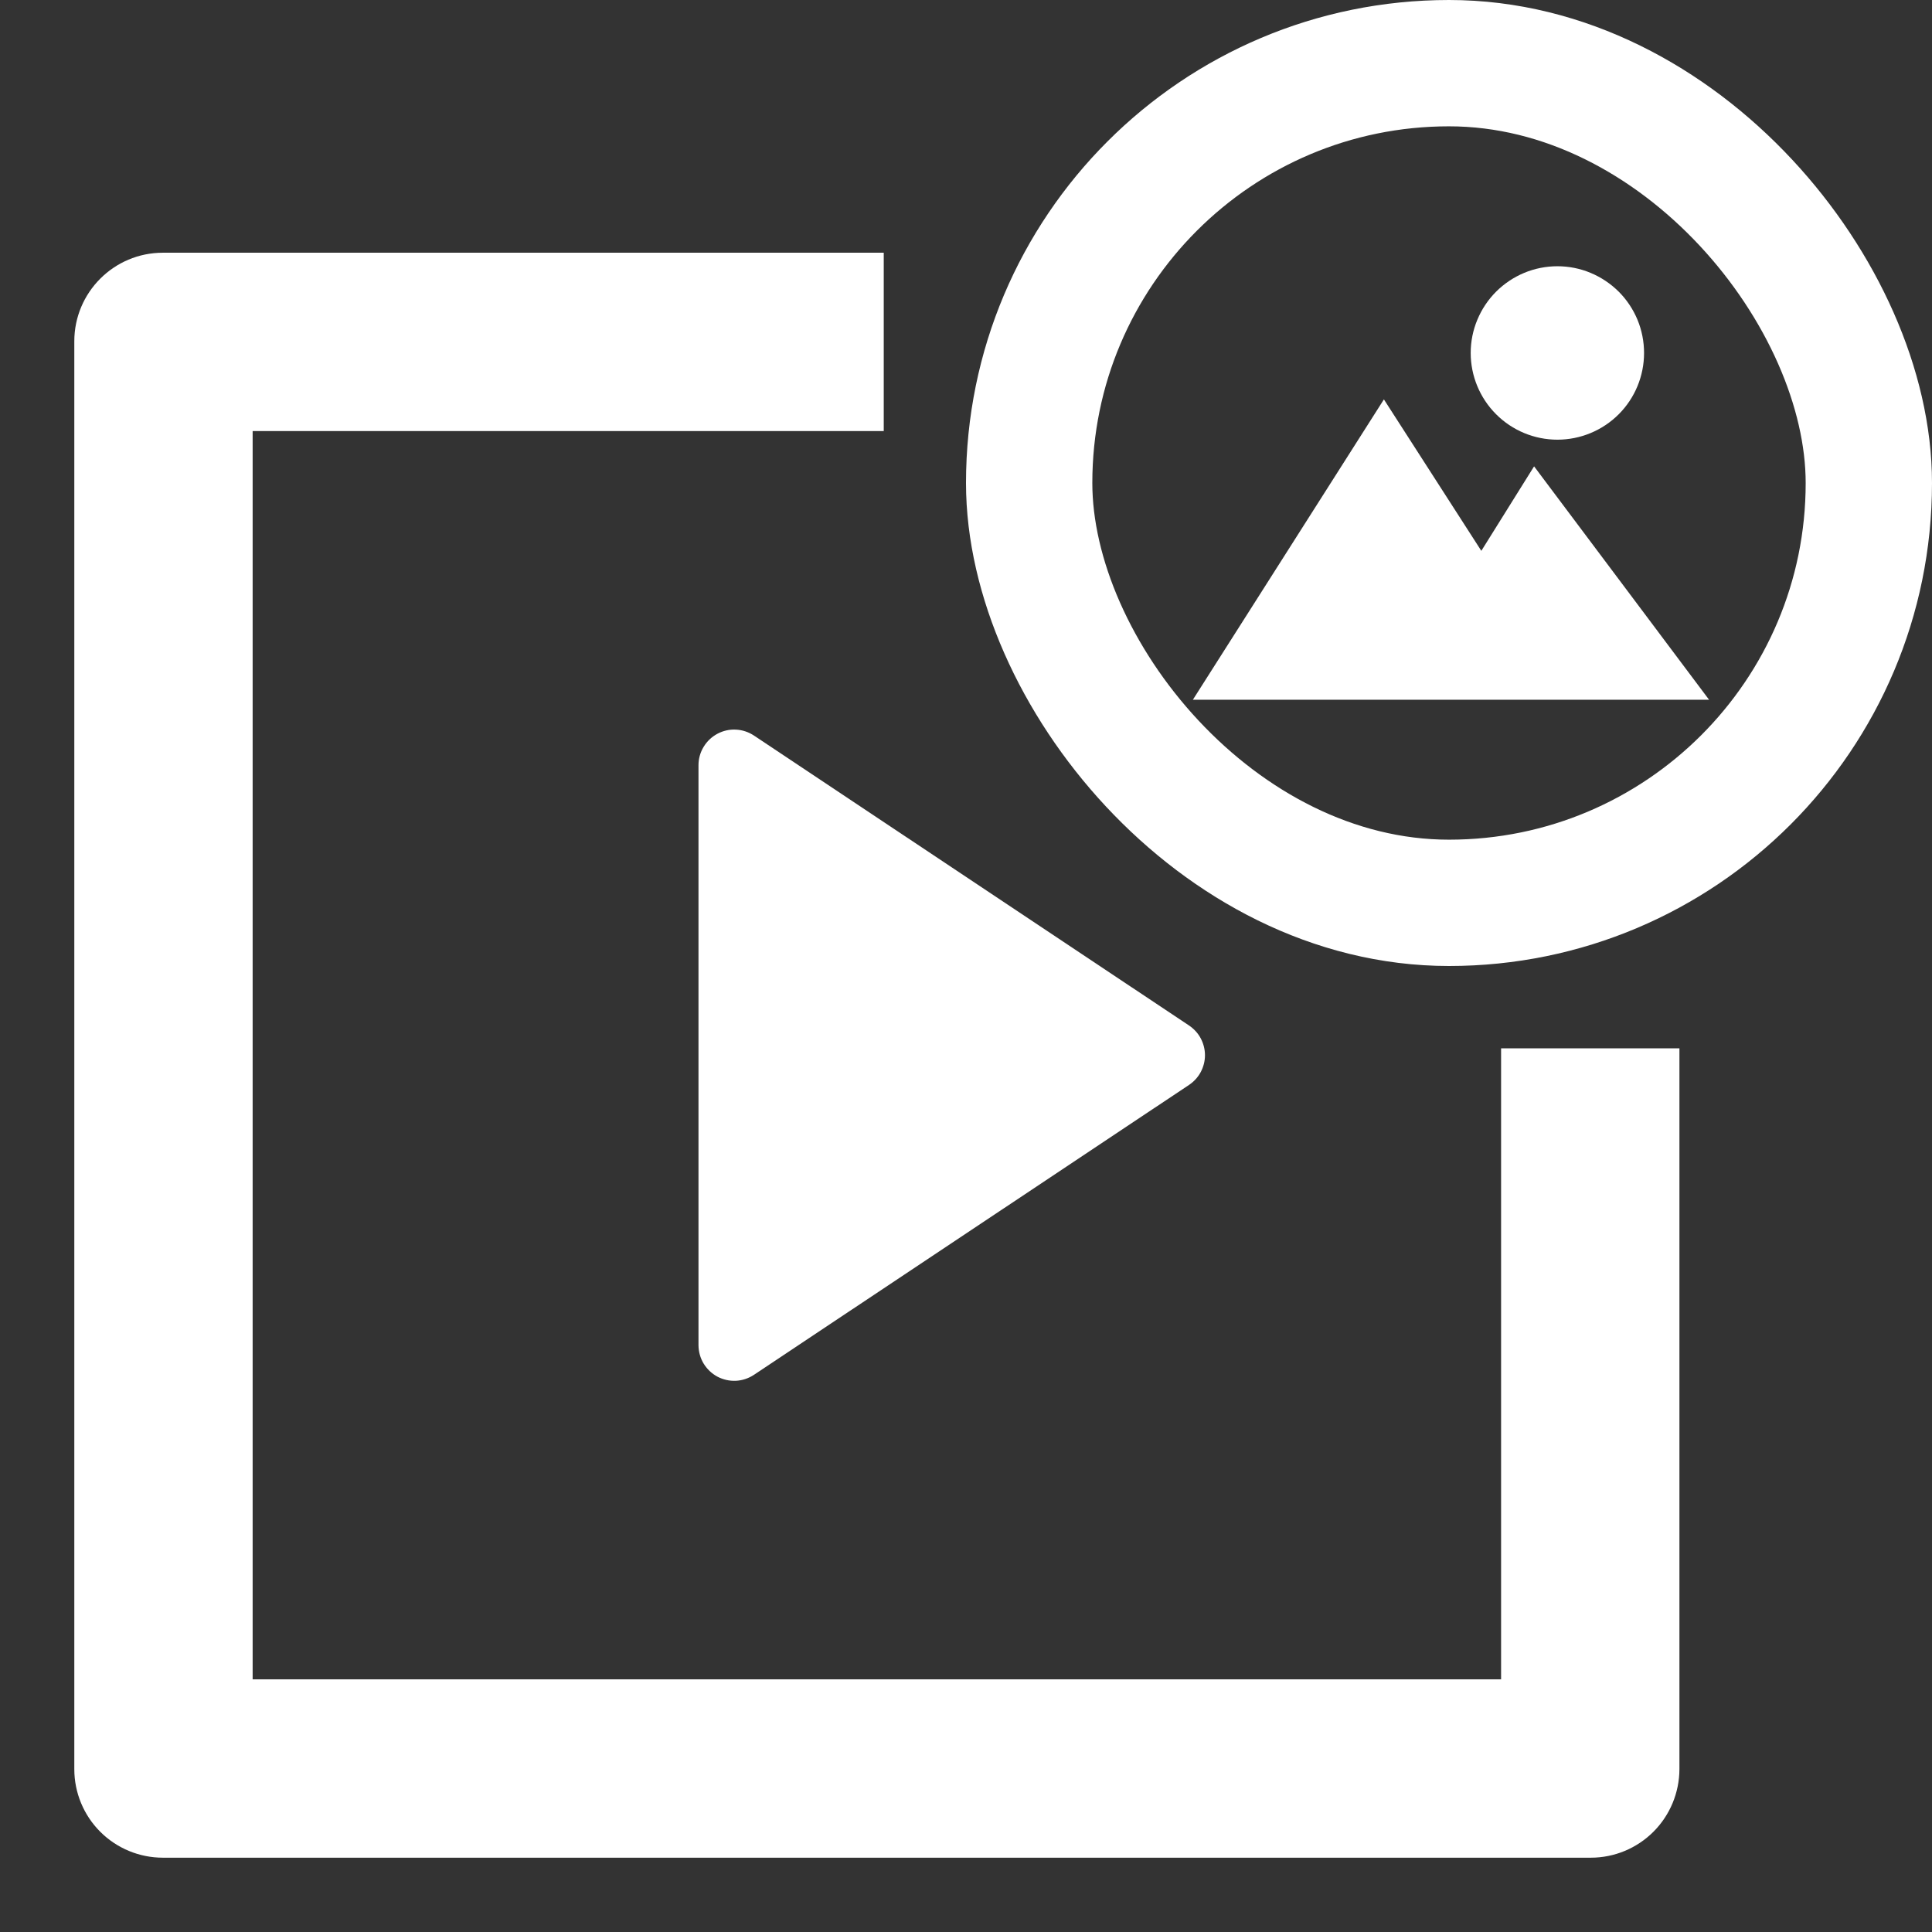 <svg width="26" height="26" viewBox="0 0 26 26" fill="none" xmlns="http://www.w3.org/2000/svg">
<rect x="0" y="0" width="26" height="26" fill="#333333" stroke="none"/>
<path d="M2.192 3.401H11.893V5.801H3.4V22.6H20.201V14.108H22.601V23.808C22.6 24.124 22.475 24.427 22.251 24.651C22.028 24.874 21.725 25 21.409 25H2.192C1.876 25 1.573 24.875 1.349 24.651C1.126 24.428 1 24.125 1 23.808V4.593C1 3.935 1.534 3.401 2.192 3.401ZM10.147 9.899L16.002 13.801C16.067 13.845 16.122 13.904 16.159 13.974C16.196 14.044 16.216 14.121 16.216 14.201C16.216 14.28 16.196 14.357 16.159 14.427C16.122 14.497 16.067 14.556 16.002 14.6L10.146 18.502C10.073 18.55 9.989 18.578 9.903 18.582C9.816 18.586 9.73 18.566 9.654 18.526C9.578 18.485 9.514 18.424 9.469 18.35C9.424 18.276 9.401 18.191 9.4 18.104V10.297C9.4 10.21 9.424 10.125 9.469 10.051C9.514 9.976 9.578 9.916 9.654 9.875C9.731 9.834 9.817 9.814 9.904 9.819C9.991 9.823 10.074 9.851 10.147 9.899Z" fill="white"/>
<rect x="13.85" y="0.85" width="11.3" height="11.3" rx="5.65" stroke="white" stroke-width="1.7"/>
<g clip-path="url(#clip0_176_482)">
<path d="M19.792 4.75C19.792 4.597 19.822 4.445 19.881 4.304C19.94 4.162 20.026 4.033 20.134 3.925C20.242 3.817 20.371 3.731 20.512 3.672C20.654 3.613 20.806 3.583 20.959 3.583C21.112 3.583 21.264 3.613 21.405 3.672C21.547 3.731 21.675 3.817 21.784 3.925C21.892 4.033 21.978 4.162 22.037 4.304C22.095 4.445 22.125 4.597 22.125 4.75C22.125 5.059 22.003 5.356 21.784 5.575C21.565 5.794 21.268 5.917 20.959 5.917C20.649 5.917 20.353 5.794 20.134 5.575C19.915 5.356 19.792 5.059 19.792 4.75ZM18.624 5.375L19.935 7.413L20.645 6.276L23 9.417H16.053L18.624 5.375Z" fill="white"/>
</g>
<defs>
<clipPath id="clip0_176_482">
<rect width="7" height="7" fill="white" transform="translate(16 3)"/>
</clipPath>
</defs>
</svg>
